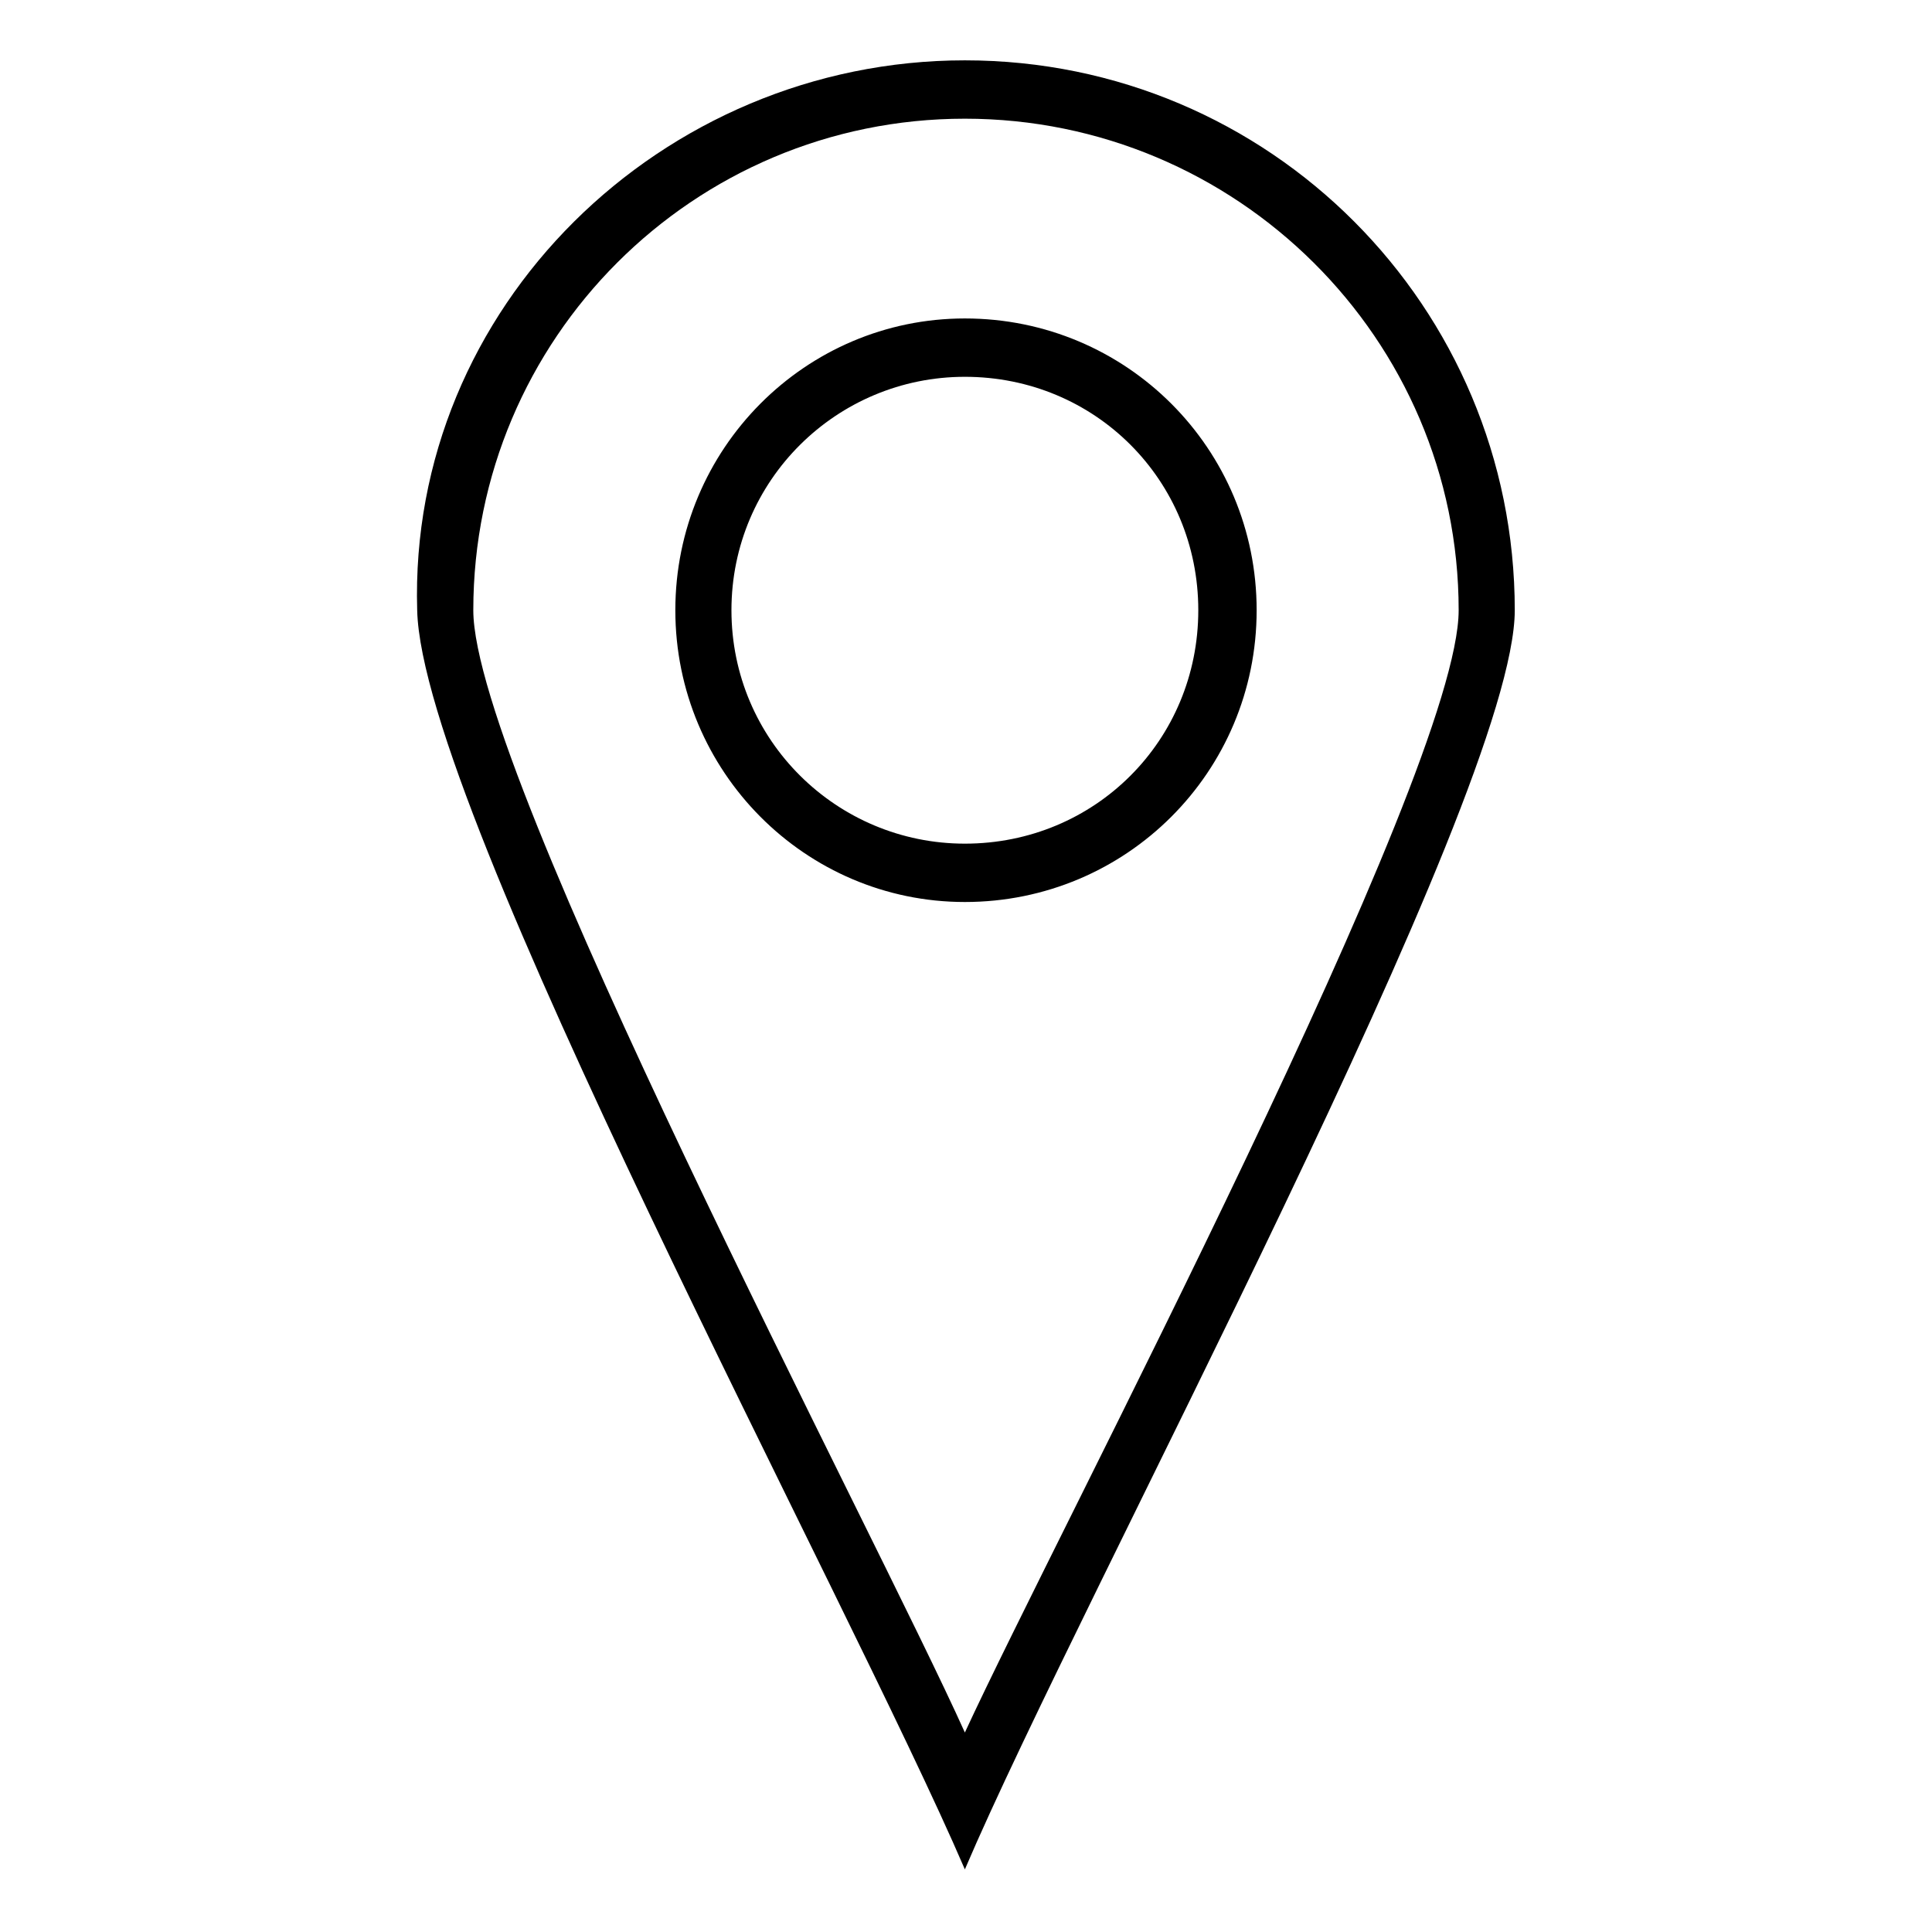 <?xml version="1.0" encoding="UTF-8"?>
<!-- The Best Svg Icon site in the world: iconSvg.co, Visit us! https://iconsvg.co -->
<svg fill="#000000" width="800px" height="800px" version="1.1" viewBox="144 144 512 512" xmlns="http://www.w3.org/2000/svg">
 <path d="m399.7 159.99c80.895 0 145.73 65.43 145.73 145.73 0 49.371-114.8 261.12-145.73 333.69-30.93-71.973-143.95-280.75-145.14-333.69-2.379-80.301 64.836-145.73 145.14-145.73zm0 15.465c71.973 0 130.86 58.293 130.86 130.27 0 43.422-106.47 244.47-130.86 297.41-23.793-52.938-130.27-253.99-130.27-297.41 0-71.973 58.293-130.27 130.27-130.27zm0 52.938c42.828 0 77.324 34.5 77.324 77.324 0 42.828-34.5 77.324-77.324 77.324-42.23 0-76.73-34.5-76.73-77.324 0-42.828 34.5-77.324 76.73-77.324zm0 15.465c-33.906 0-61.859 27.363-61.859 61.859 0 34.5 27.957 61.859 61.859 61.859 34.5 0 61.859-27.363 61.859-61.859 0-34.5-27.363-61.859-61.859-61.859z" fill-rule="evenodd"/>
</svg>